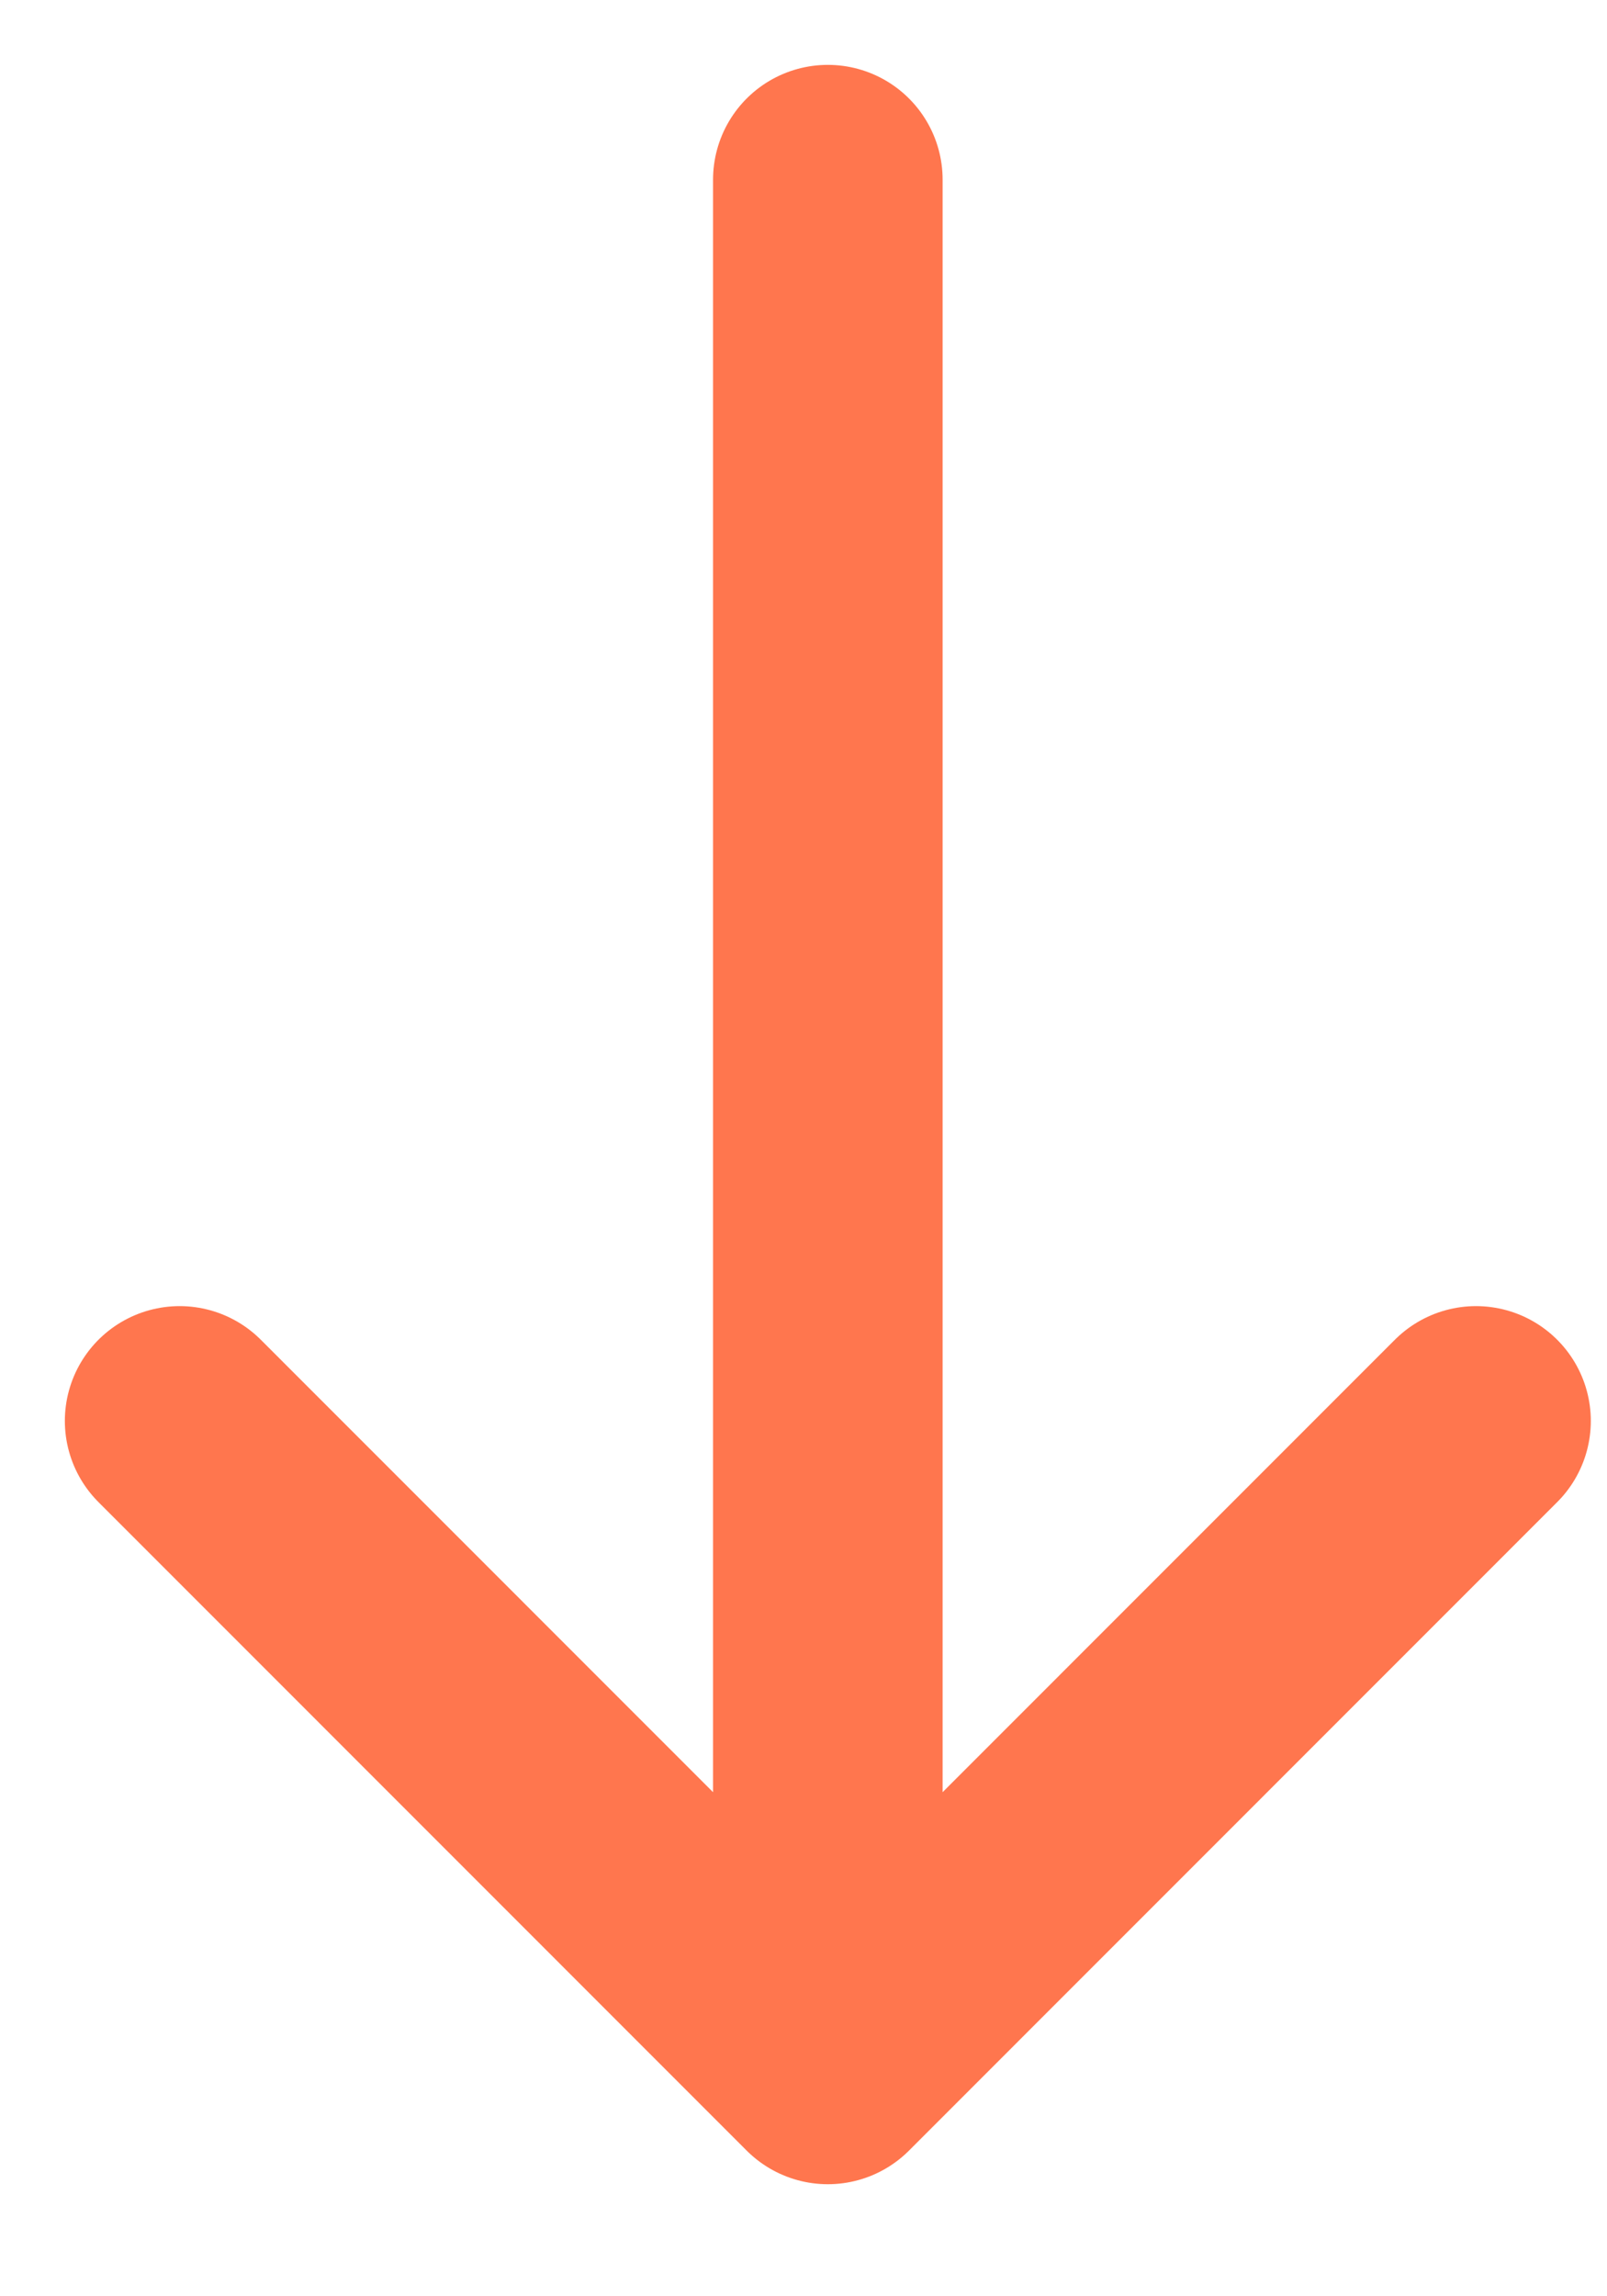 <svg
    xmlns="http://www.w3.org/2000/svg"
    width="14"
    height="20"
    viewBox="0 0 14 20"
    fill="none"
    fill-rule="evenodd"
    stroke="#ff764e"
    stroke-linecap="round"
    stroke-linejoin="round"
    stroke-width="2"
    min-width="14px"
    min-height="20px"
>
    <g>
        <path
            d="M11.859 11.376L6.212 17.024.565 11.376M6.212 17.024L6.212.565"
            transform="translate(1 1)"
        />
    </g>
</svg>